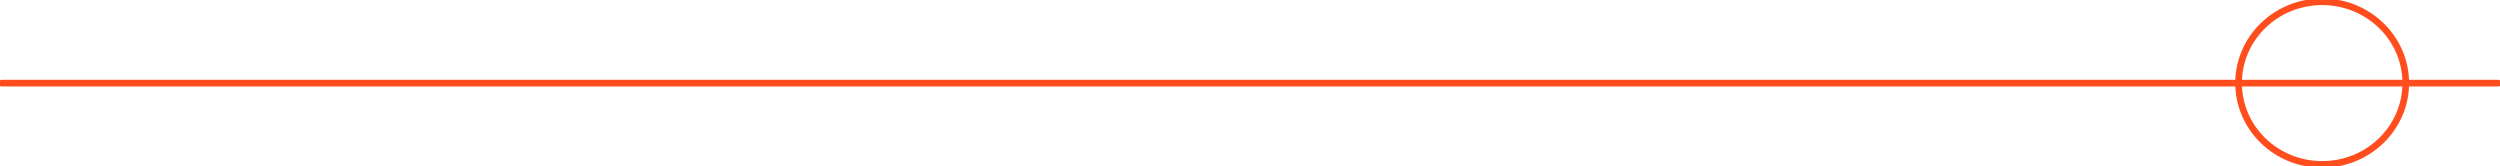 <svg width="376" height="25" viewBox="0 0 376 25" fill="none" xmlns="http://www.w3.org/2000/svg">
<g clip-path="url(#clip0_544_10785)">
<path d="M349.254 24.727C356.198 24.727 361.827 19.251 361.827 12.496C361.827 5.741 356.198 0.266 349.254 0.266C342.311 0.266 336.682 5.741 336.682 12.496C336.682 19.251 342.311 24.727 349.254 24.727Z" stroke="#FF4D1D" stroke-miterlimit="10" stroke-linecap="round"/>
<path d="M0.277 12.5H375.723" stroke="#FF4D1D" stroke-miterlimit="10" stroke-linecap="round"/>
</g>
<defs>
<clipPath id="clip0_544_10785">
<rect width="376" height="25" fill="white"/>
</clipPath>
</defs>
</svg>
